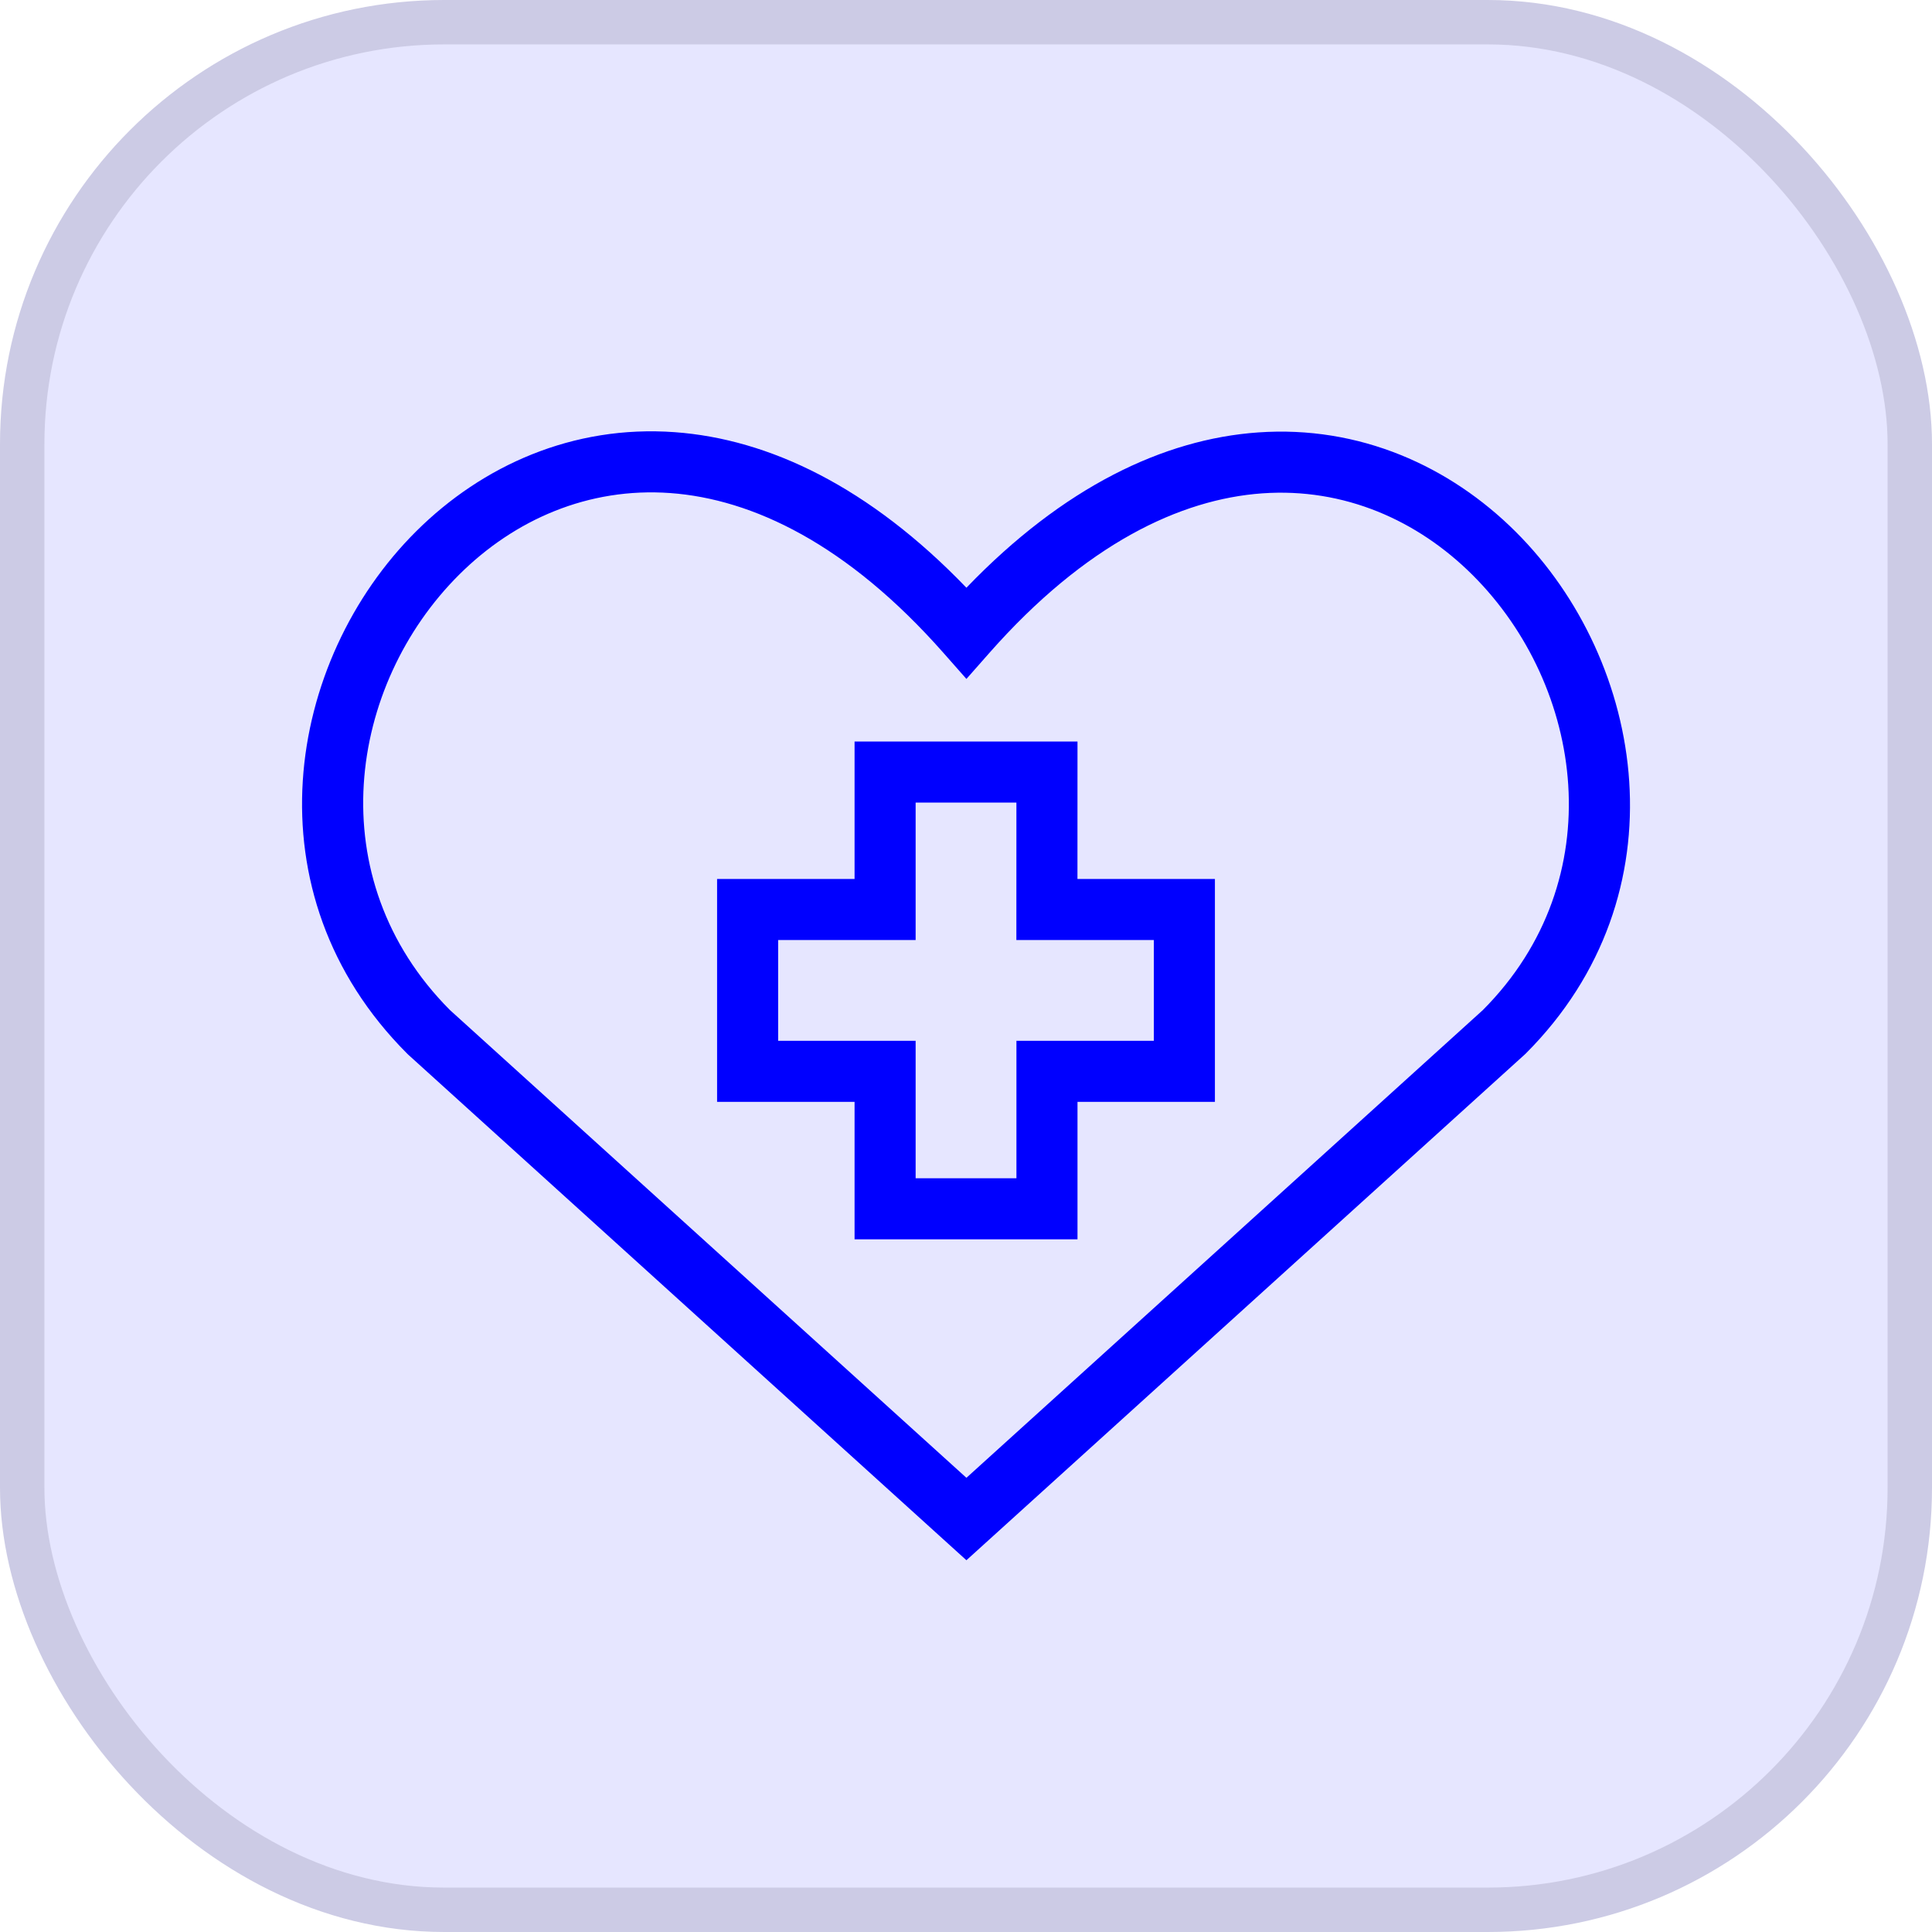 <svg width="87" height="87" viewBox="0 0 87 87" fill="none" xmlns="http://www.w3.org/2000/svg">
<rect x="1" y="1" width="85" height="85" rx="19" fill="#E6E6FF"/>
<rect x="1" y="1" width="85" height="85" rx="19" stroke="#CCCBE5" stroke-width="2"/>
<path d="M18.753 23.913C21.718 20.968 25.793 19.129 30.382 19.461C34.636 19.769 39.156 21.929 43.519 26.466C47.882 21.929 52.398 19.774 56.647 19.473C61.231 19.148 65.296 20.997 68.255 23.947C74.106 29.781 75.884 40.265 68.7 47.449L68.676 47.472L68.65 47.495L43.519 70.259L18.386 47.495L18.362 47.472L18.338 47.449C11.113 40.224 12.884 29.74 18.753 23.913ZM30.183 22.203C26.489 21.936 23.169 23.403 20.691 25.863C15.677 30.841 14.354 39.552 20.261 45.483L43.519 66.547L66.776 45.483C72.637 39.598 71.32 30.887 66.313 25.895C63.839 23.428 60.528 21.955 56.841 22.216C53.155 22.478 48.884 24.49 44.55 29.404L43.519 30.573L42.488 29.404C38.154 24.491 33.878 22.471 30.183 22.203Z" fill="#0000FF"/>
<path d="M48.521 33.392L48.519 39.581H54.709V49.619H48.521V55.808H38.482V49.619H32.291V39.581H38.482V33.392H48.521ZM41.232 42.331H35.041V46.869H41.232V53.058H45.771V46.869H51.959V42.331H45.768L45.77 36.142H41.232V42.331Z" fill="#0000FF"/>
</svg>
